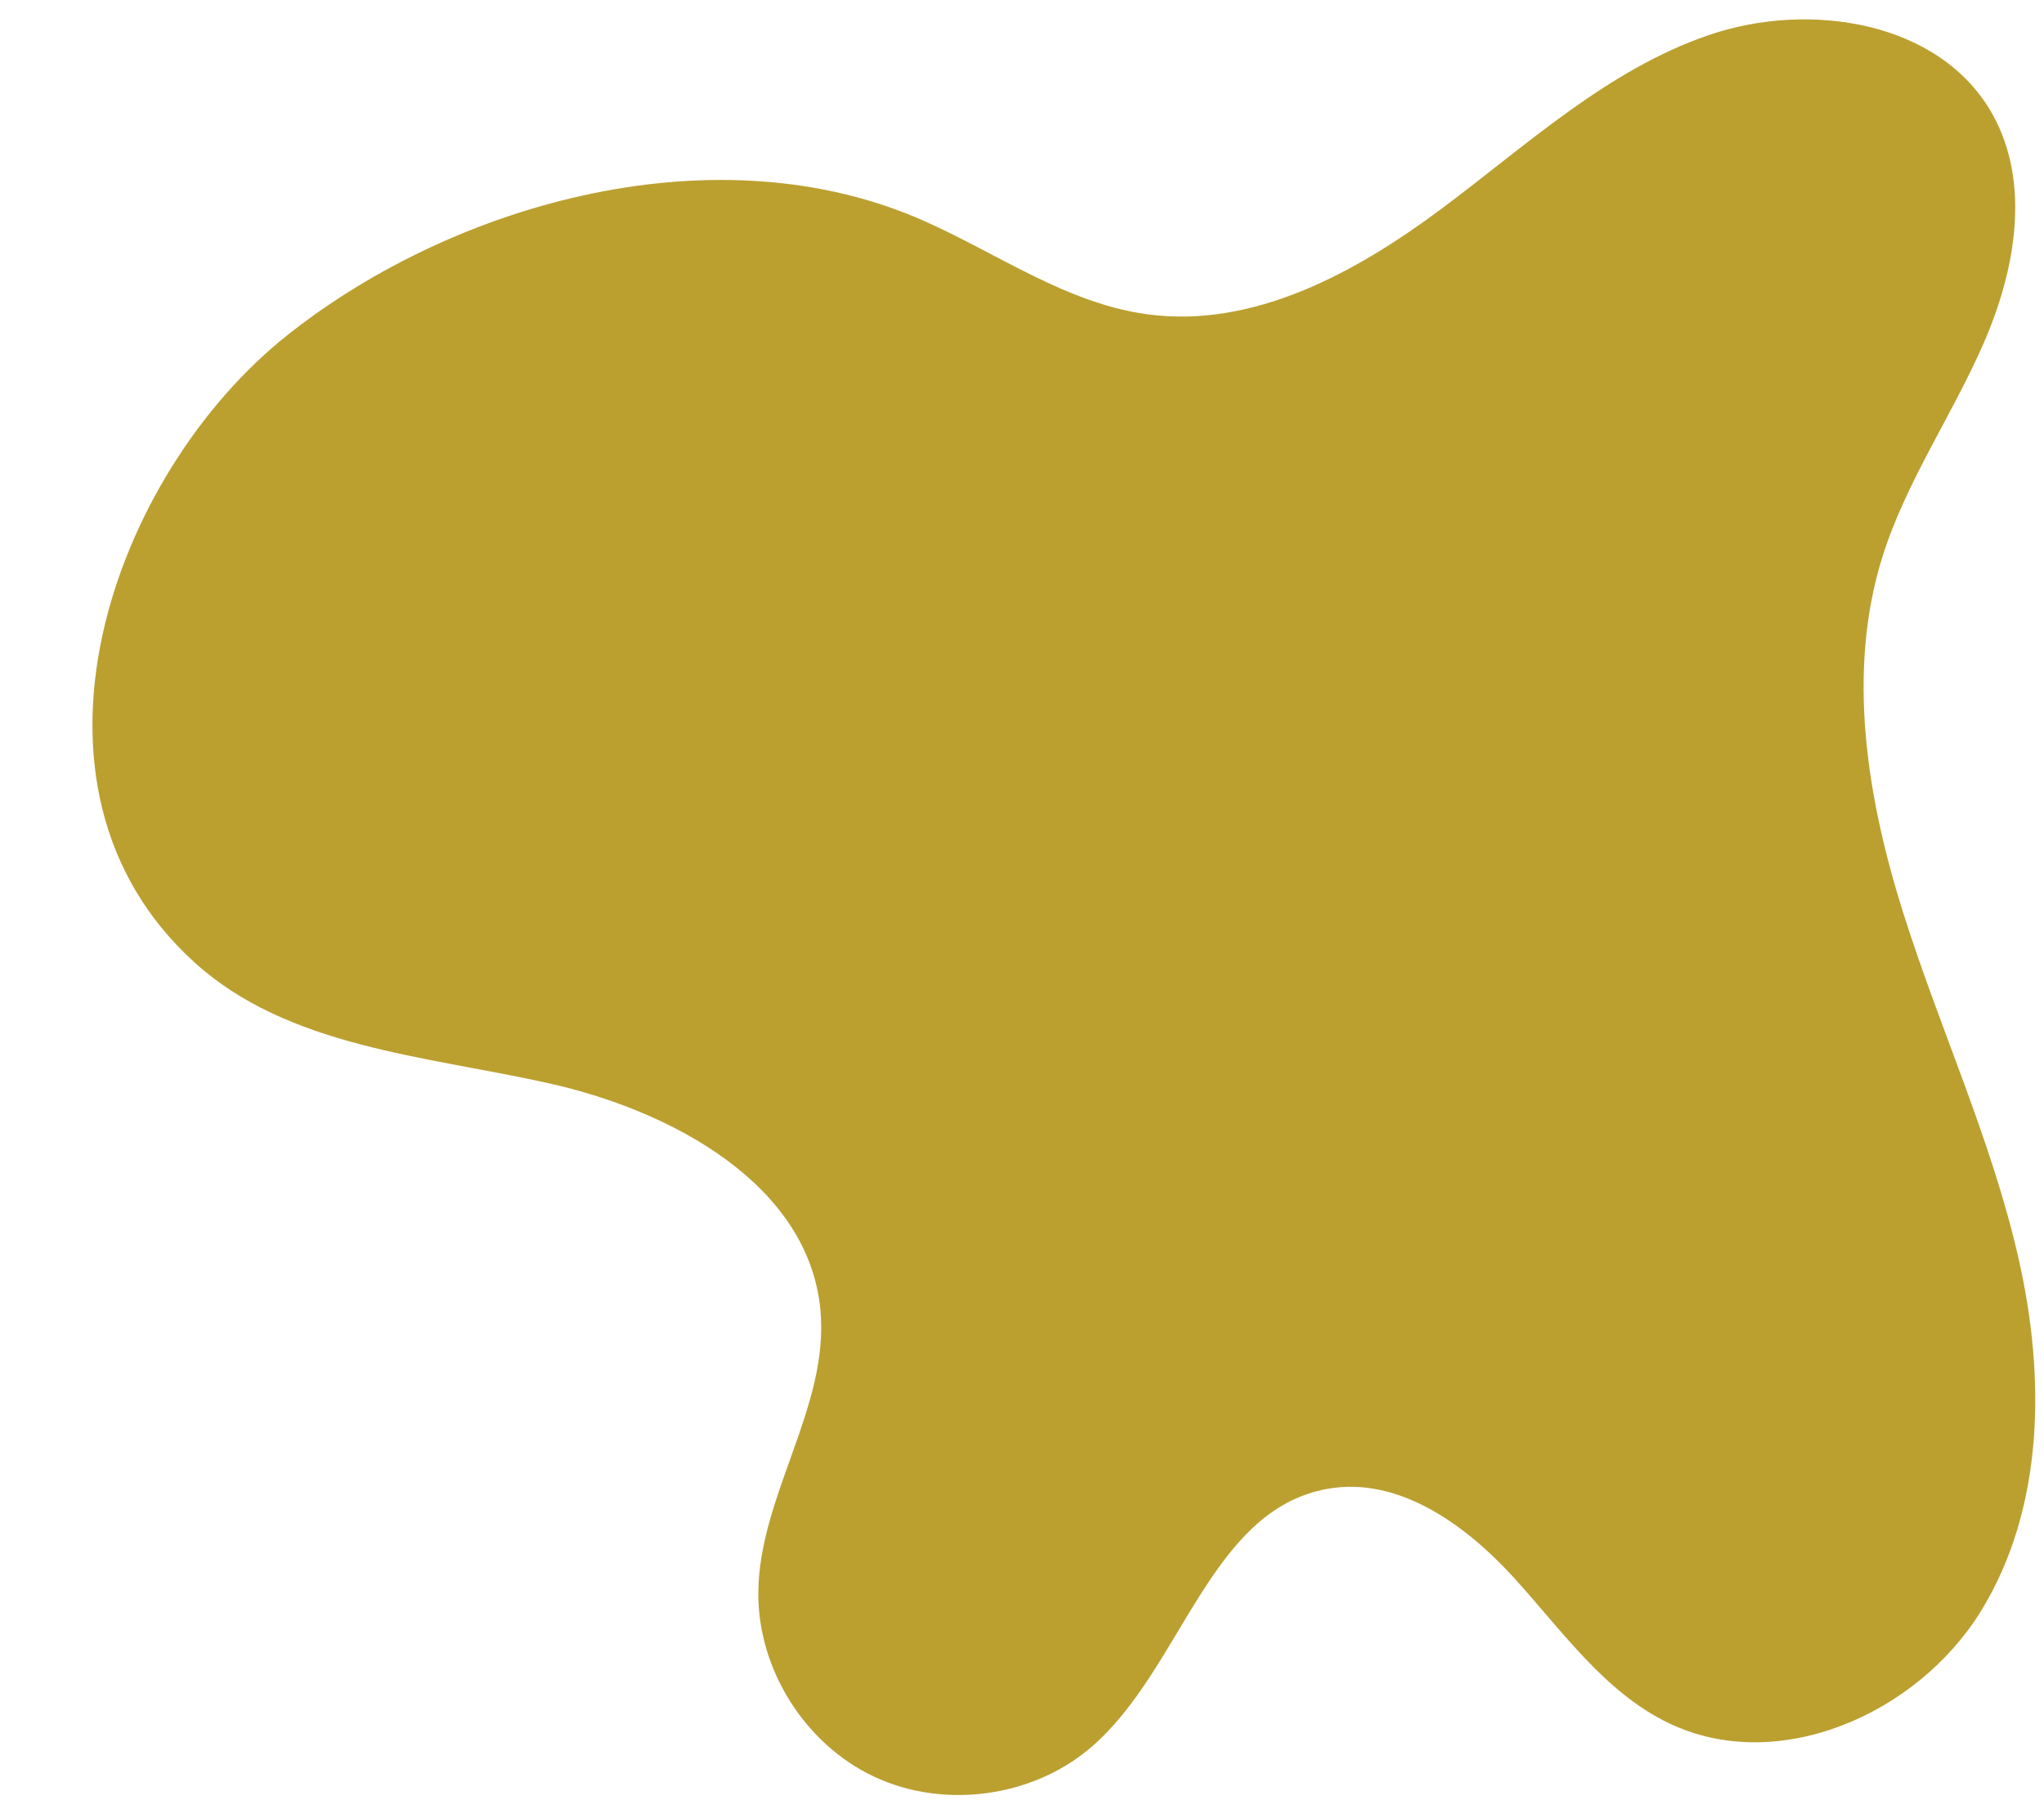 <?xml version="1.0" encoding="UTF-8" standalone="no"?><svg xmlns="http://www.w3.org/2000/svg" xmlns:xlink="http://www.w3.org/1999/xlink" fill="#000000" height="75.7" preserveAspectRatio="xMidYMid meet" version="1" viewBox="3.5 10.1 85.5 75.7" width="85.5" zoomAndPan="magnify"><g id="change1_1"><path d="M11.63,50.36c3.92,3.56,9.66,3.91,14.82,5.06s10.88,4.23,11.37,9.5c0.37,4.04-2.56,7.74-2.6,11.8 c-0.03,3.21,1.95,6.36,4.86,7.72c2.91,1.36,6.6,0.86,9.04-1.22c3.82-3.26,4.96-9.95,9.91-10.83c2.95-0.53,5.75,1.48,7.77,3.69 c2.02,2.21,3.8,4.81,6.5,6.11c4.57,2.2,10.4-0.37,13.06-4.68c2.66-4.32,2.7-9.8,1.58-14.74s-3.28-9.59-4.81-14.42 s-2.4-10.11-0.89-14.95c0.99-3.15,2.92-5.92,4.24-8.95c1.32-3.03,1.98-6.67,0.37-9.56c-2.17-3.9-7.65-4.77-11.88-3.32 s-7.6,4.6-11.18,7.27s-7.86,5.01-12.29,4.41c-3.36-0.45-6.23-2.52-9.33-3.9c-8.57-3.82-19.52-0.86-26.61,4.74 C8.21,29.89,3.51,42.99,11.63,50.36z" fill="#bba030"/></g></svg>